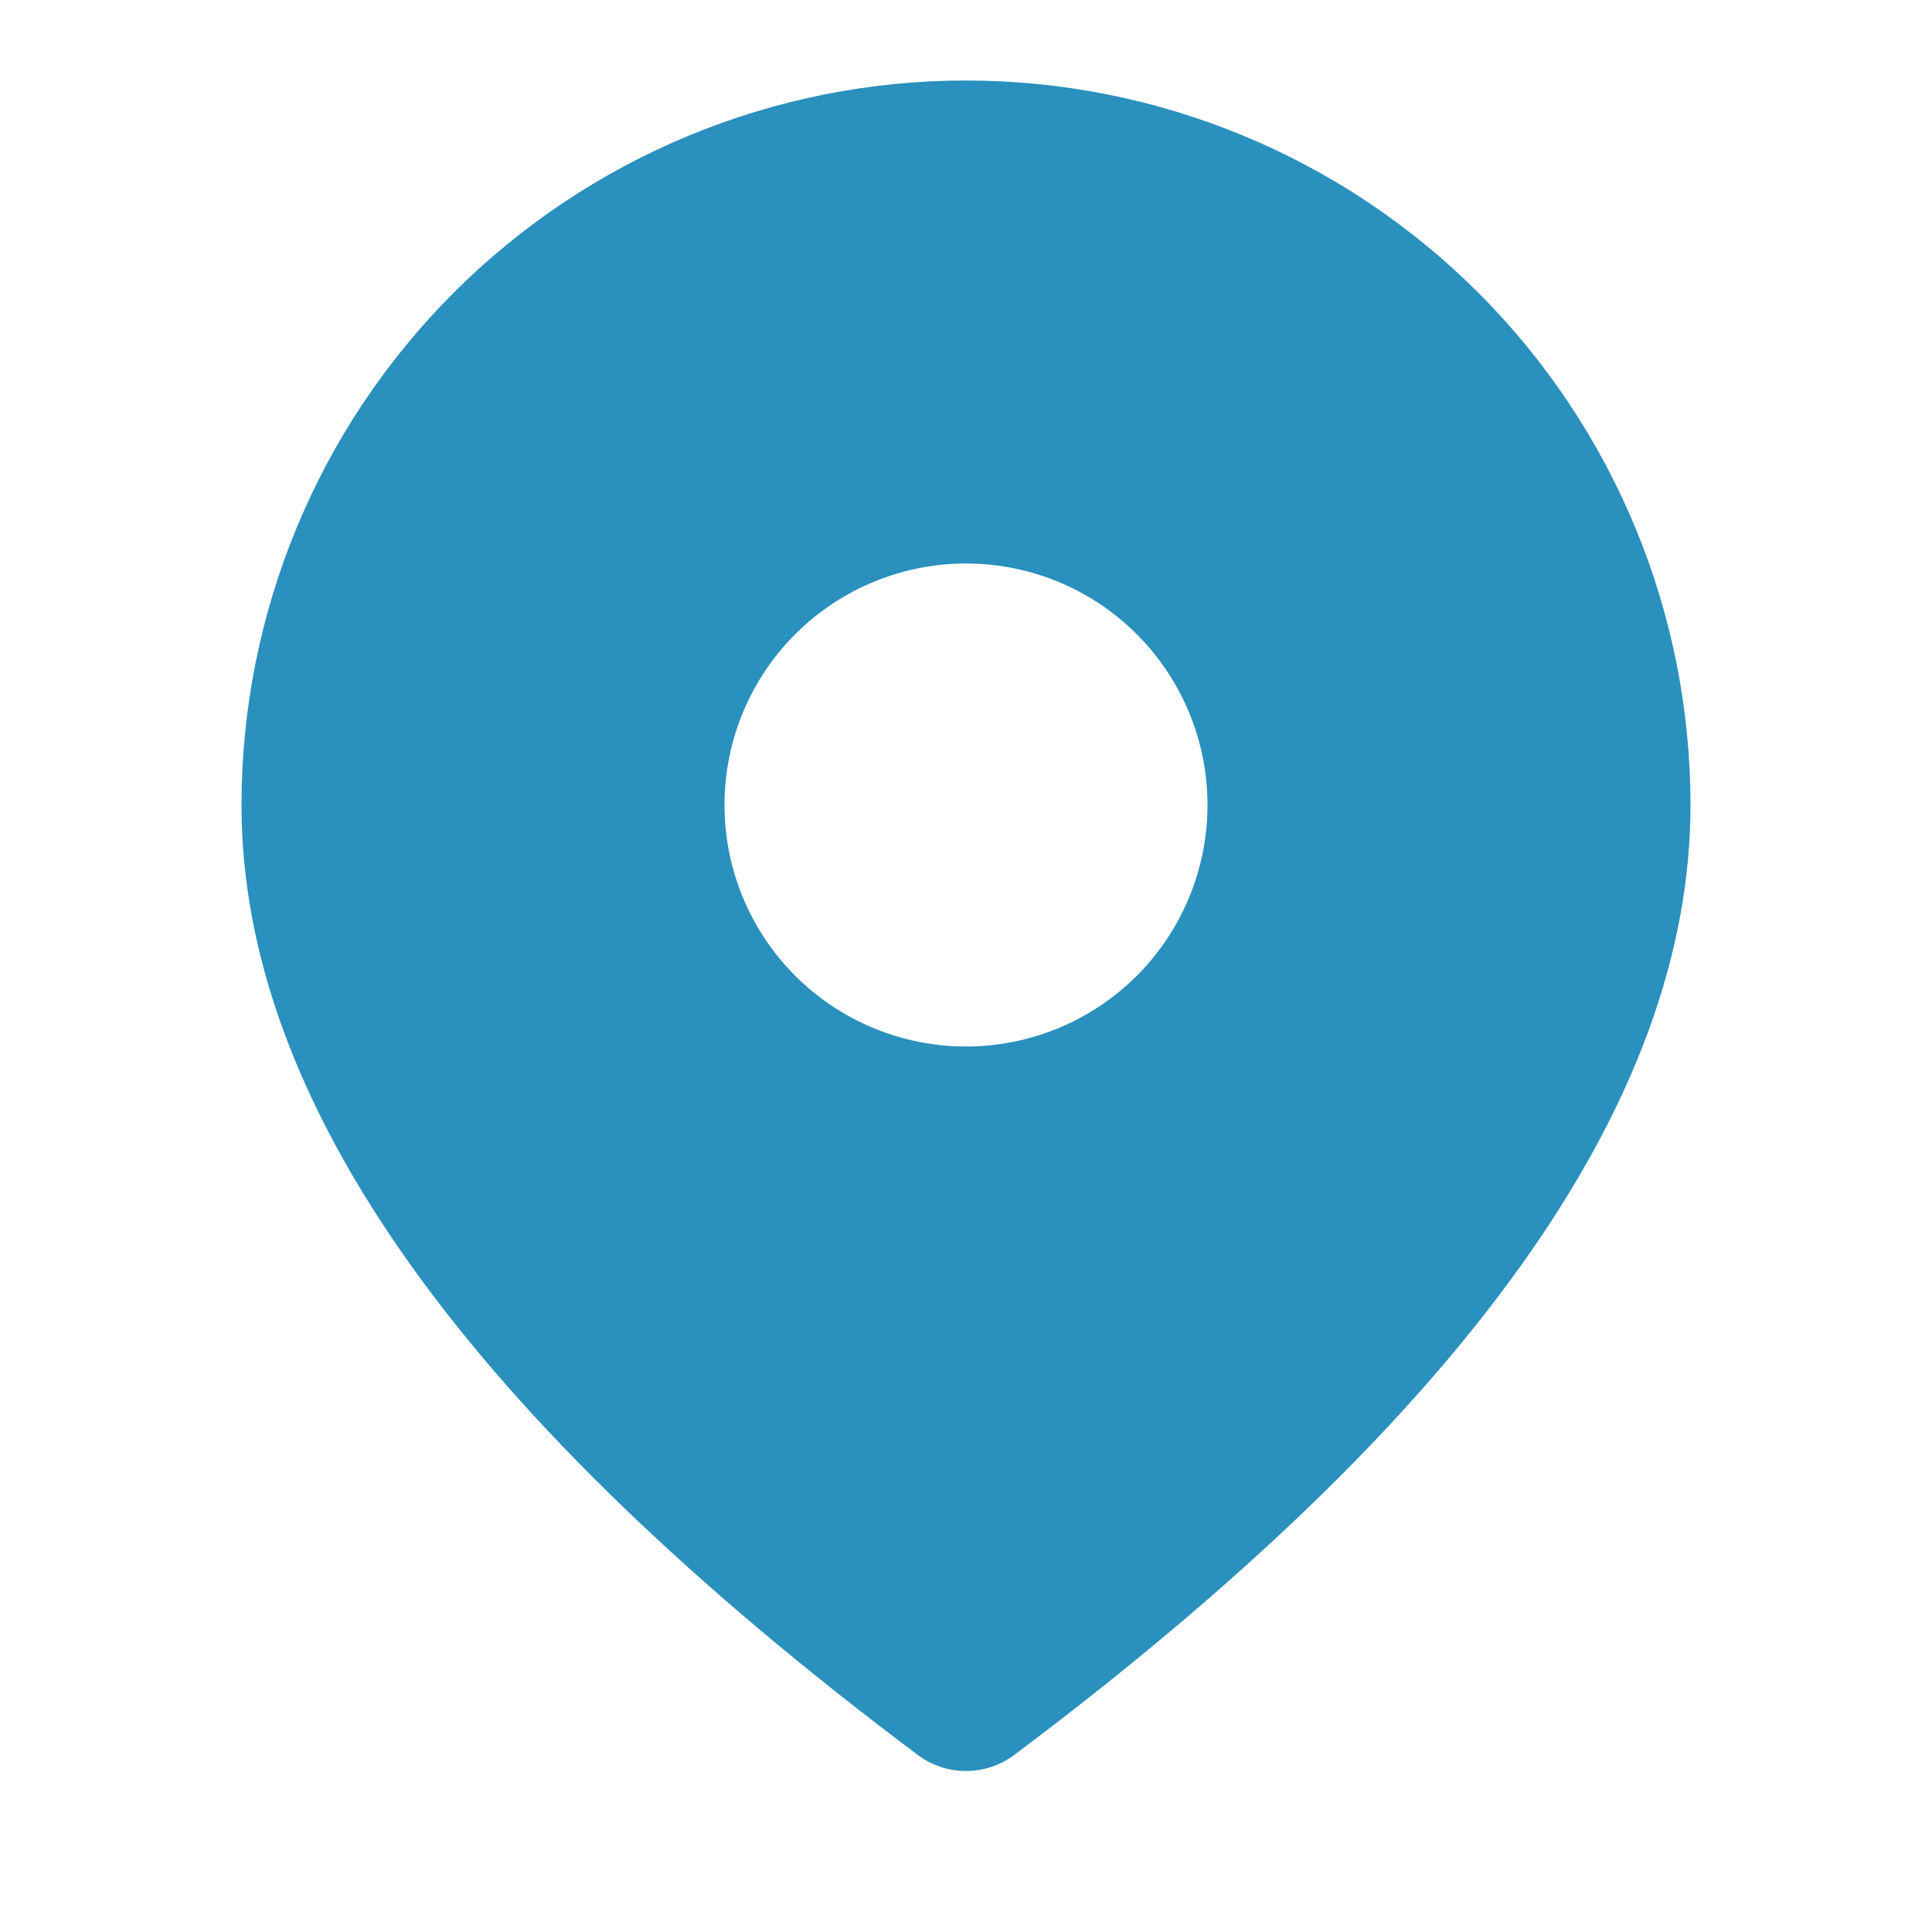 <?xml version="1.0" encoding="UTF-8"?> <svg xmlns="http://www.w3.org/2000/svg" width="30" height="30" viewBox="0 0 30 30" fill="none"><path d="M15 1.25C17.984 1.25 20.845 2.435 22.955 4.545C25.065 6.655 26.25 9.516 26.25 12.5C26.25 17.157 22.7 22.038 15.75 27.25C15.534 27.412 15.271 27.5 15 27.5C14.729 27.5 14.466 27.412 14.25 27.25C7.3 22.038 3.75 17.157 3.75 12.5C3.75 9.516 4.935 6.655 7.045 4.545C9.155 2.435 12.016 1.25 15 1.25ZM15 8.75C14.005 8.75 13.052 9.145 12.348 9.848C11.645 10.552 11.25 11.505 11.25 12.5C11.25 13.495 11.645 14.448 12.348 15.152C13.052 15.855 14.005 16.25 15 16.25C15.995 16.25 16.948 15.855 17.652 15.152C18.355 14.448 18.75 13.495 18.75 12.5C18.75 11.505 18.355 10.552 17.652 9.848C16.948 9.145 15.995 8.75 15 8.75Z" fill="#2A90BD"></path></svg> 